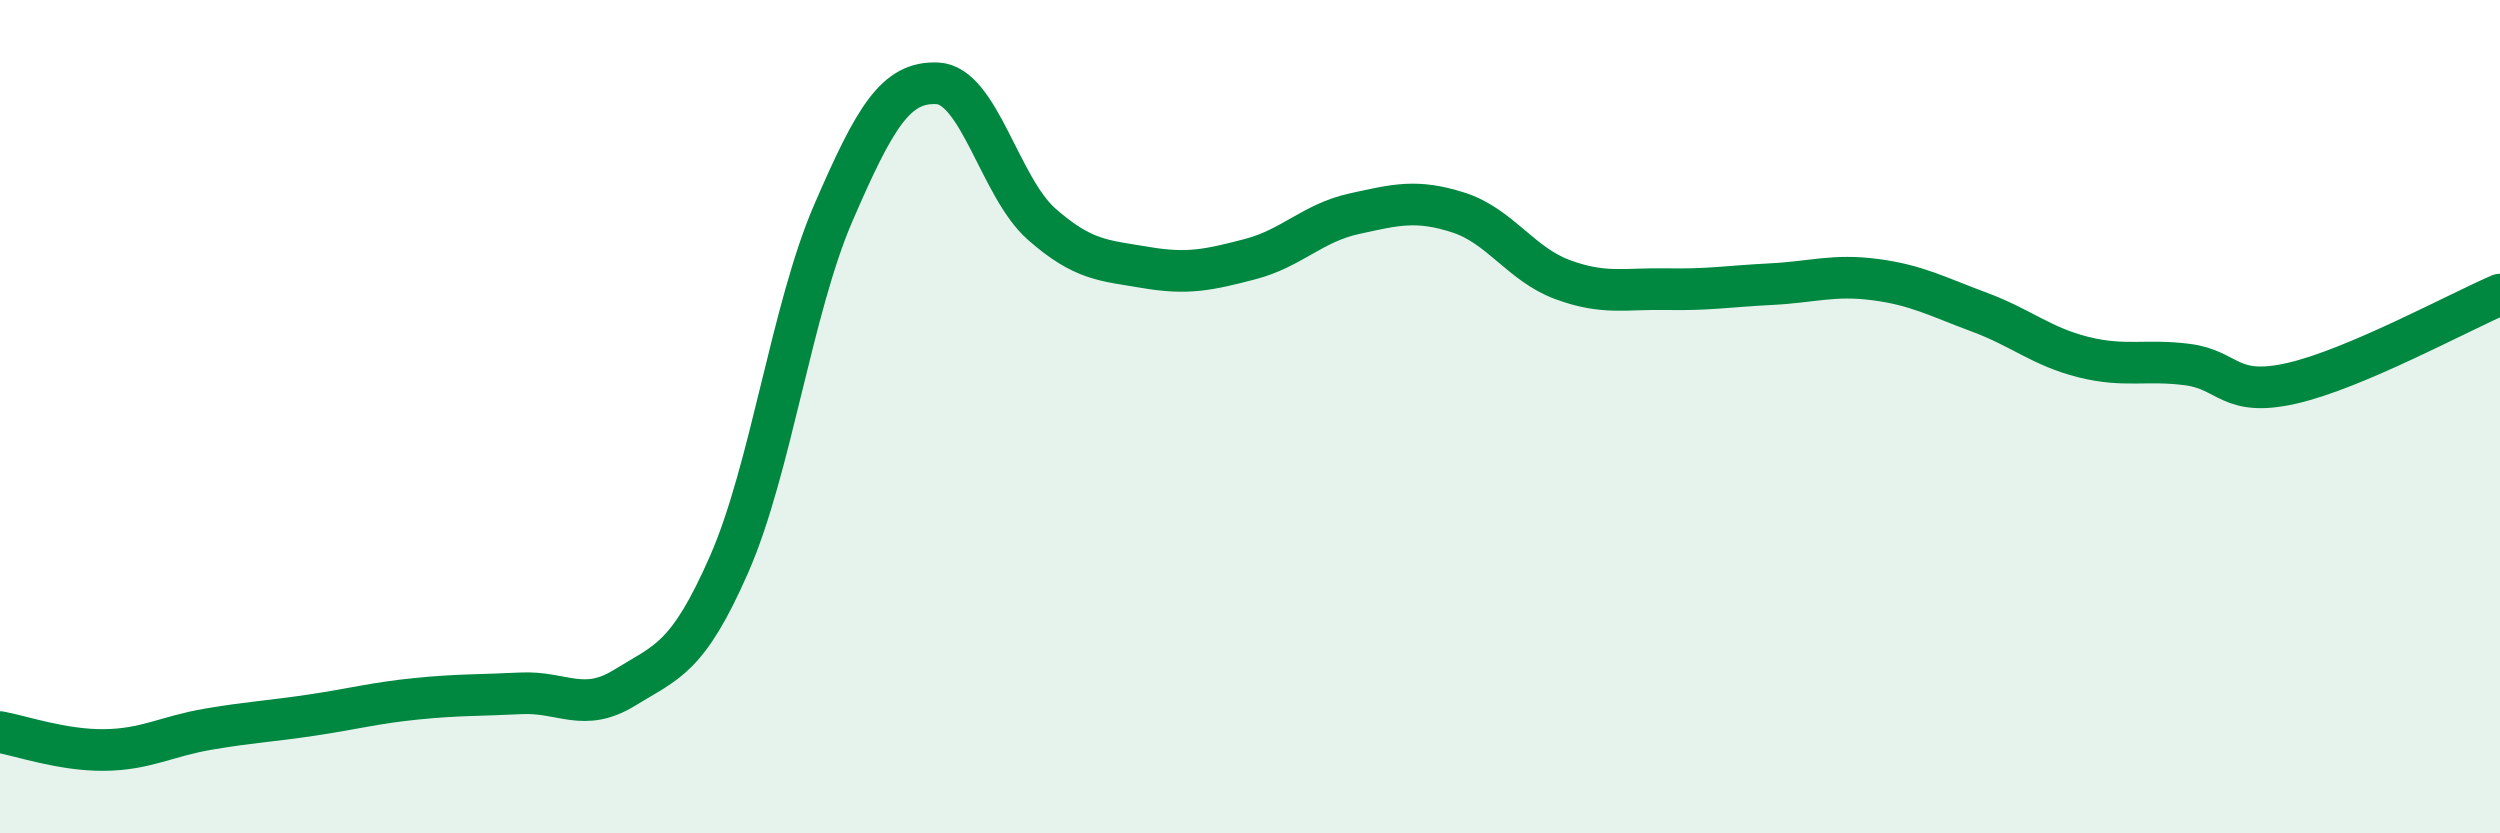 
    <svg width="60" height="20" viewBox="0 0 60 20" xmlns="http://www.w3.org/2000/svg">
      <path
        d="M 0,17.57 C 0.5,17.66 1.5,18.01 2.5,18 C 3.5,17.99 4,17.67 5,17.5 C 6,17.33 6.5,17.31 7.5,17.16 C 8.5,17.01 9,16.87 10,16.77 C 11,16.67 11.5,16.69 12.5,16.64 C 13.5,16.59 14,17.12 15,16.5 C 16,15.88 16.5,15.82 17.5,13.54 C 18.5,11.26 19,7.42 20,5.11 C 21,2.8 21.5,1.95 22.5,2 C 23.5,2.05 24,4.5 25,5.38 C 26,6.26 26.5,6.25 27.5,6.42 C 28.5,6.59 29,6.48 30,6.22 C 31,5.96 31.5,5.35 32.5,5.13 C 33.5,4.91 34,4.78 35,5.1 C 36,5.42 36.5,6.34 37.5,6.71 C 38.5,7.08 39,6.92 40,6.94 C 41,6.96 41.5,6.87 42.5,6.82 C 43.5,6.77 44,6.58 45,6.71 C 46,6.84 46.5,7.12 47.5,7.49 C 48.5,7.86 49,8.32 50,8.57 C 51,8.82 51.5,8.62 52.5,8.75 C 53.5,8.88 53.5,9.54 55,9.2 C 56.5,8.86 59,7.5 60,7.07L60 20L0 20Z"
        fill="#008740"
        opacity="0.1"
        stroke-linecap="round"
        stroke-linejoin="round"
      />
      <path
        d="M 0,17.57 C 0.5,17.66 1.5,18.01 2.5,18 C 3.5,17.99 4,17.67 5,17.5 C 6,17.33 6.5,17.31 7.5,17.16 C 8.5,17.01 9,16.87 10,16.77 C 11,16.67 11.5,16.69 12.5,16.64 C 13.5,16.59 14,17.12 15,16.5 C 16,15.88 16.5,15.82 17.5,13.54 C 18.5,11.26 19,7.42 20,5.11 C 21,2.8 21.5,1.95 22.5,2 C 23.5,2.05 24,4.5 25,5.38 C 26,6.26 26.5,6.25 27.5,6.42 C 28.5,6.59 29,6.48 30,6.22 C 31,5.96 31.5,5.35 32.5,5.13 C 33.5,4.91 34,4.78 35,5.1 C 36,5.42 36.5,6.34 37.5,6.71 C 38.5,7.08 39,6.92 40,6.94 C 41,6.96 41.5,6.87 42.5,6.82 C 43.5,6.77 44,6.58 45,6.71 C 46,6.84 46.5,7.12 47.5,7.49 C 48.5,7.86 49,8.32 50,8.57 C 51,8.82 51.5,8.62 52.5,8.75 C 53.5,8.88 53.5,9.54 55,9.2 C 56.5,8.86 59,7.5 60,7.07"
        stroke="#008740"
        stroke-width="1"
        fill="none"
        stroke-linecap="round"
        stroke-linejoin="round"
      />
    </svg>
  